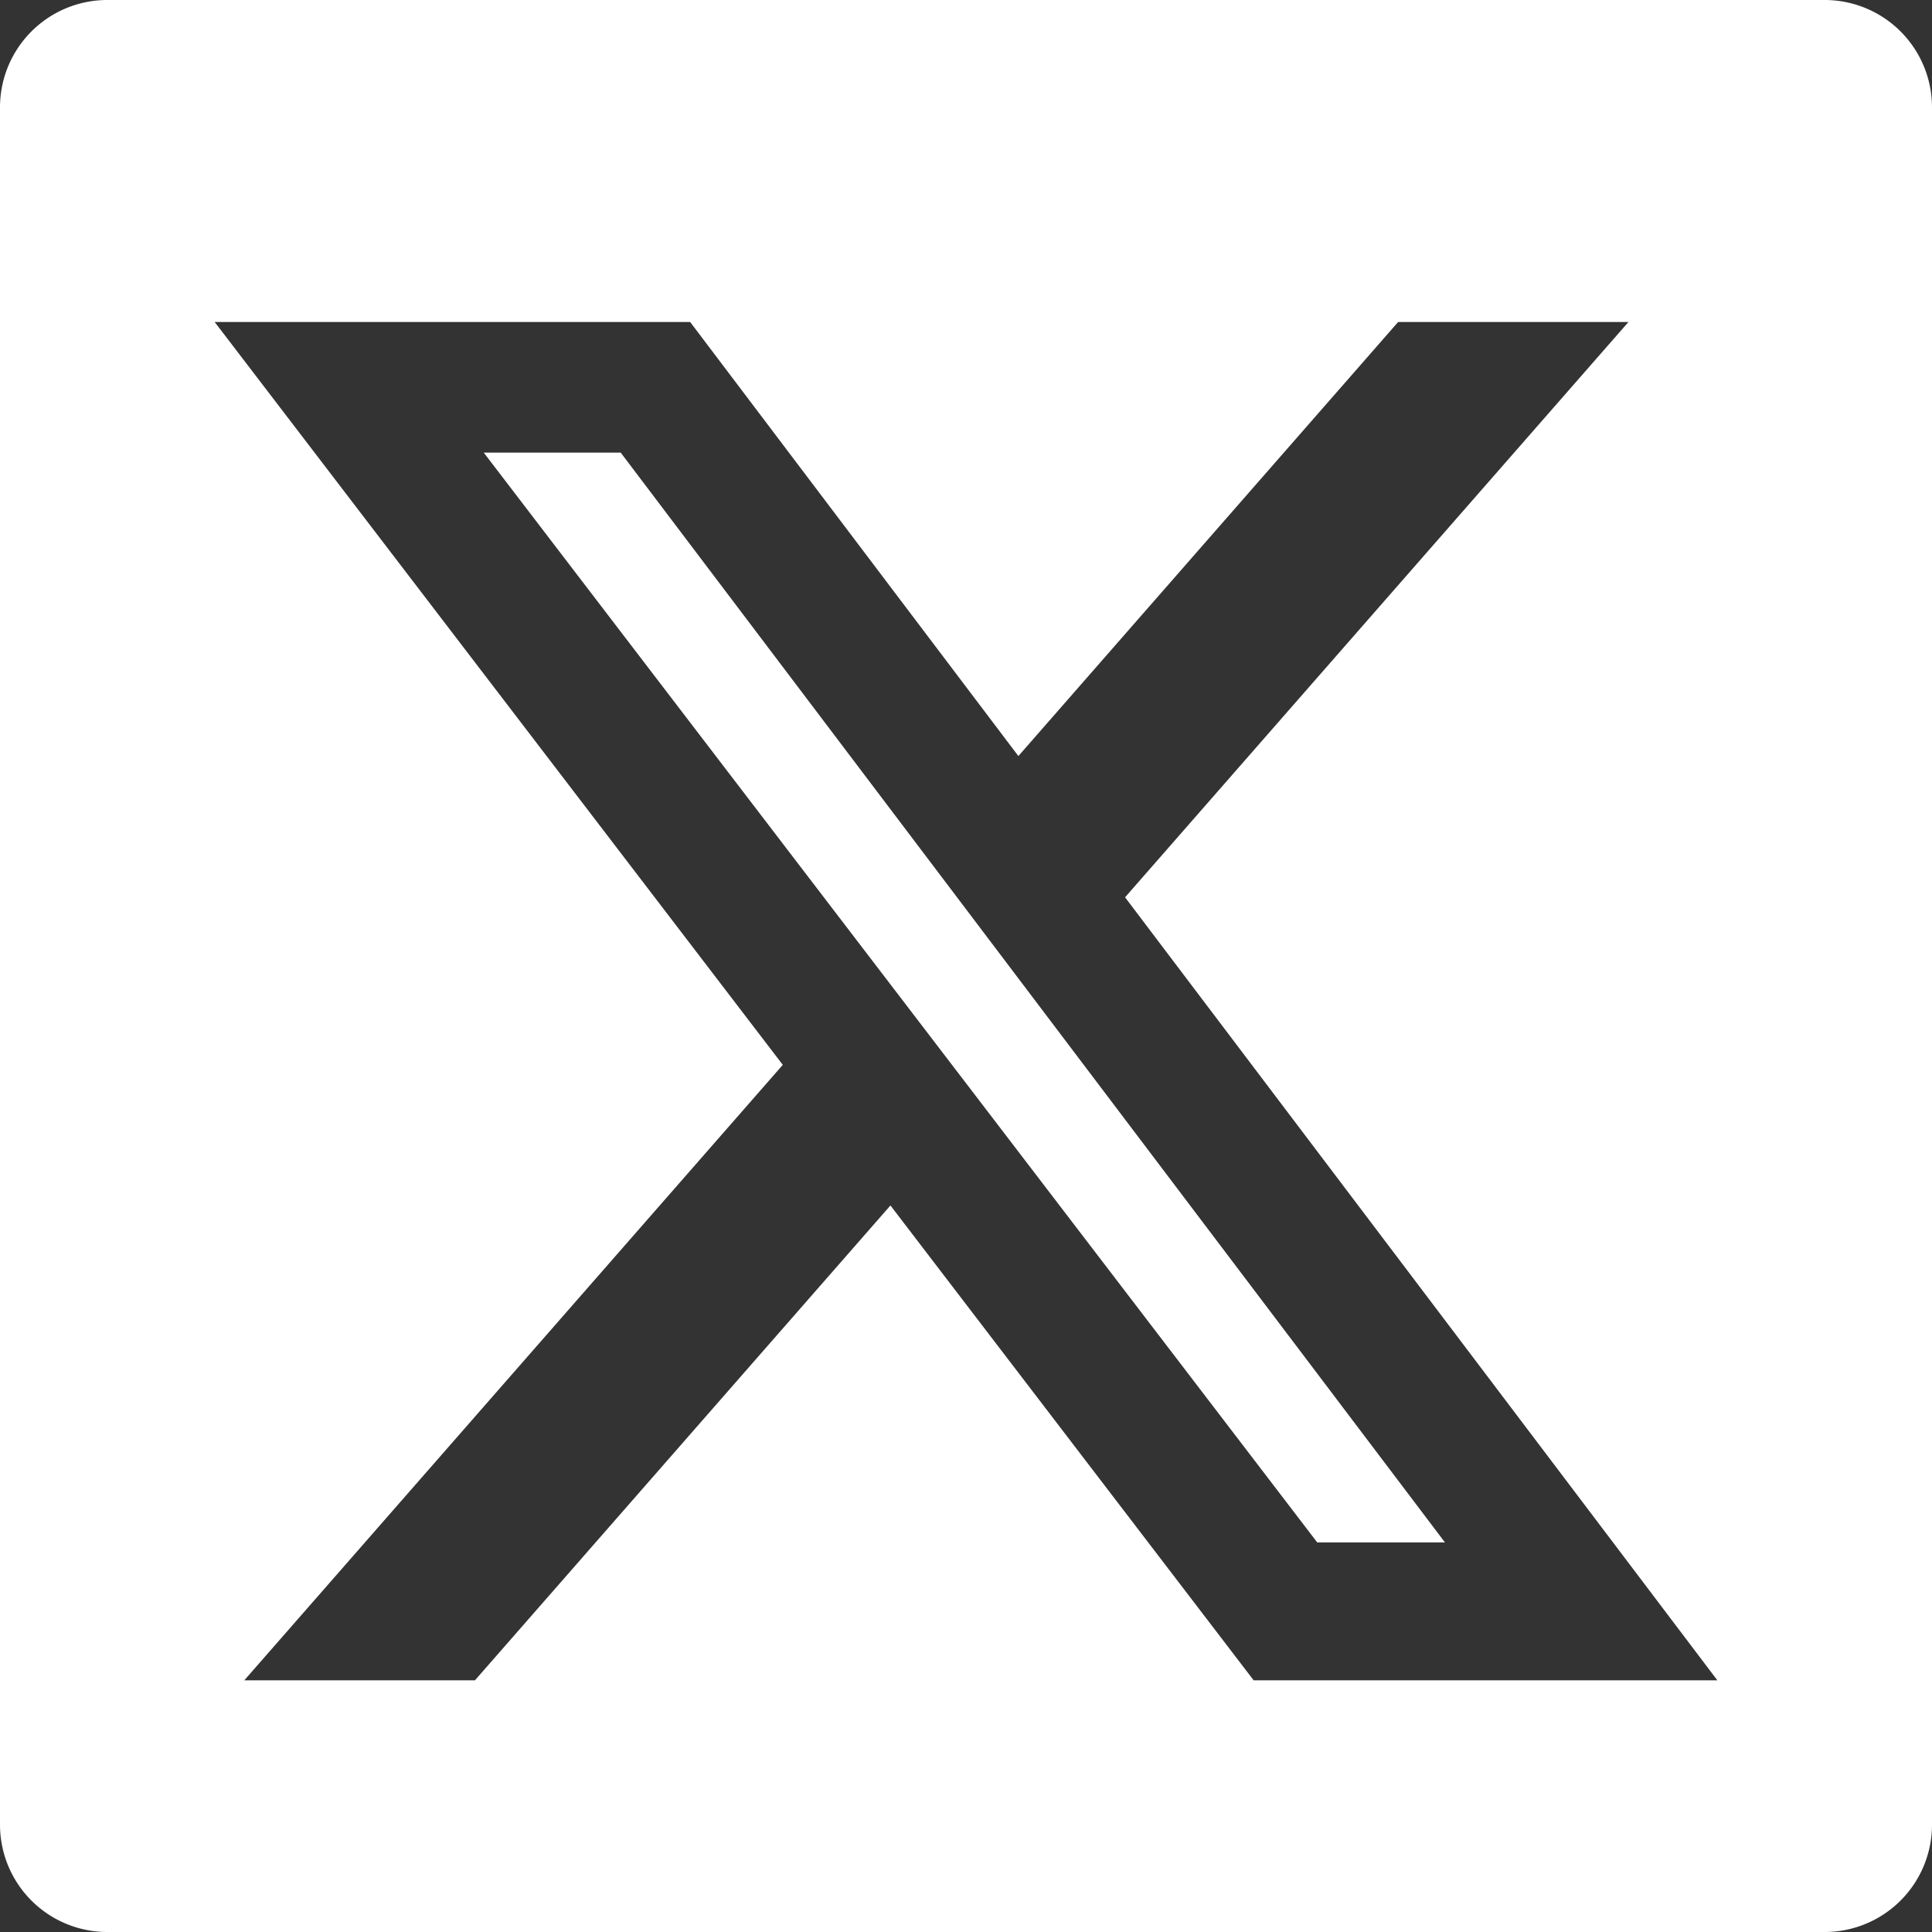 <svg width="18" height="18" fill="none" xmlns="http://www.w3.org/2000/svg"><rect width="100%" height="100%" fill="#333333" stroke="none"/><path fill-rule="evenodd" clip-rule="evenodd" d="M1 0a1 1 0 0 0-1 1v16a1 1 0 0 0 1 1h16a1 1 0 0 0 1-1V1a1 1 0 0 0-1-1H1Zm14.173 3h-2.147L9.488 7.044 6.43 3H2l5.293 6.921-5.017 5.734h2.149l3.871-4.424 3.384 4.424H16L10.482 8.36 15.172 3Zm-1.711 11.37h-1.19L4.507 4.217h1.276l7.679 10.153Z" fill="#FFF"/></svg>
